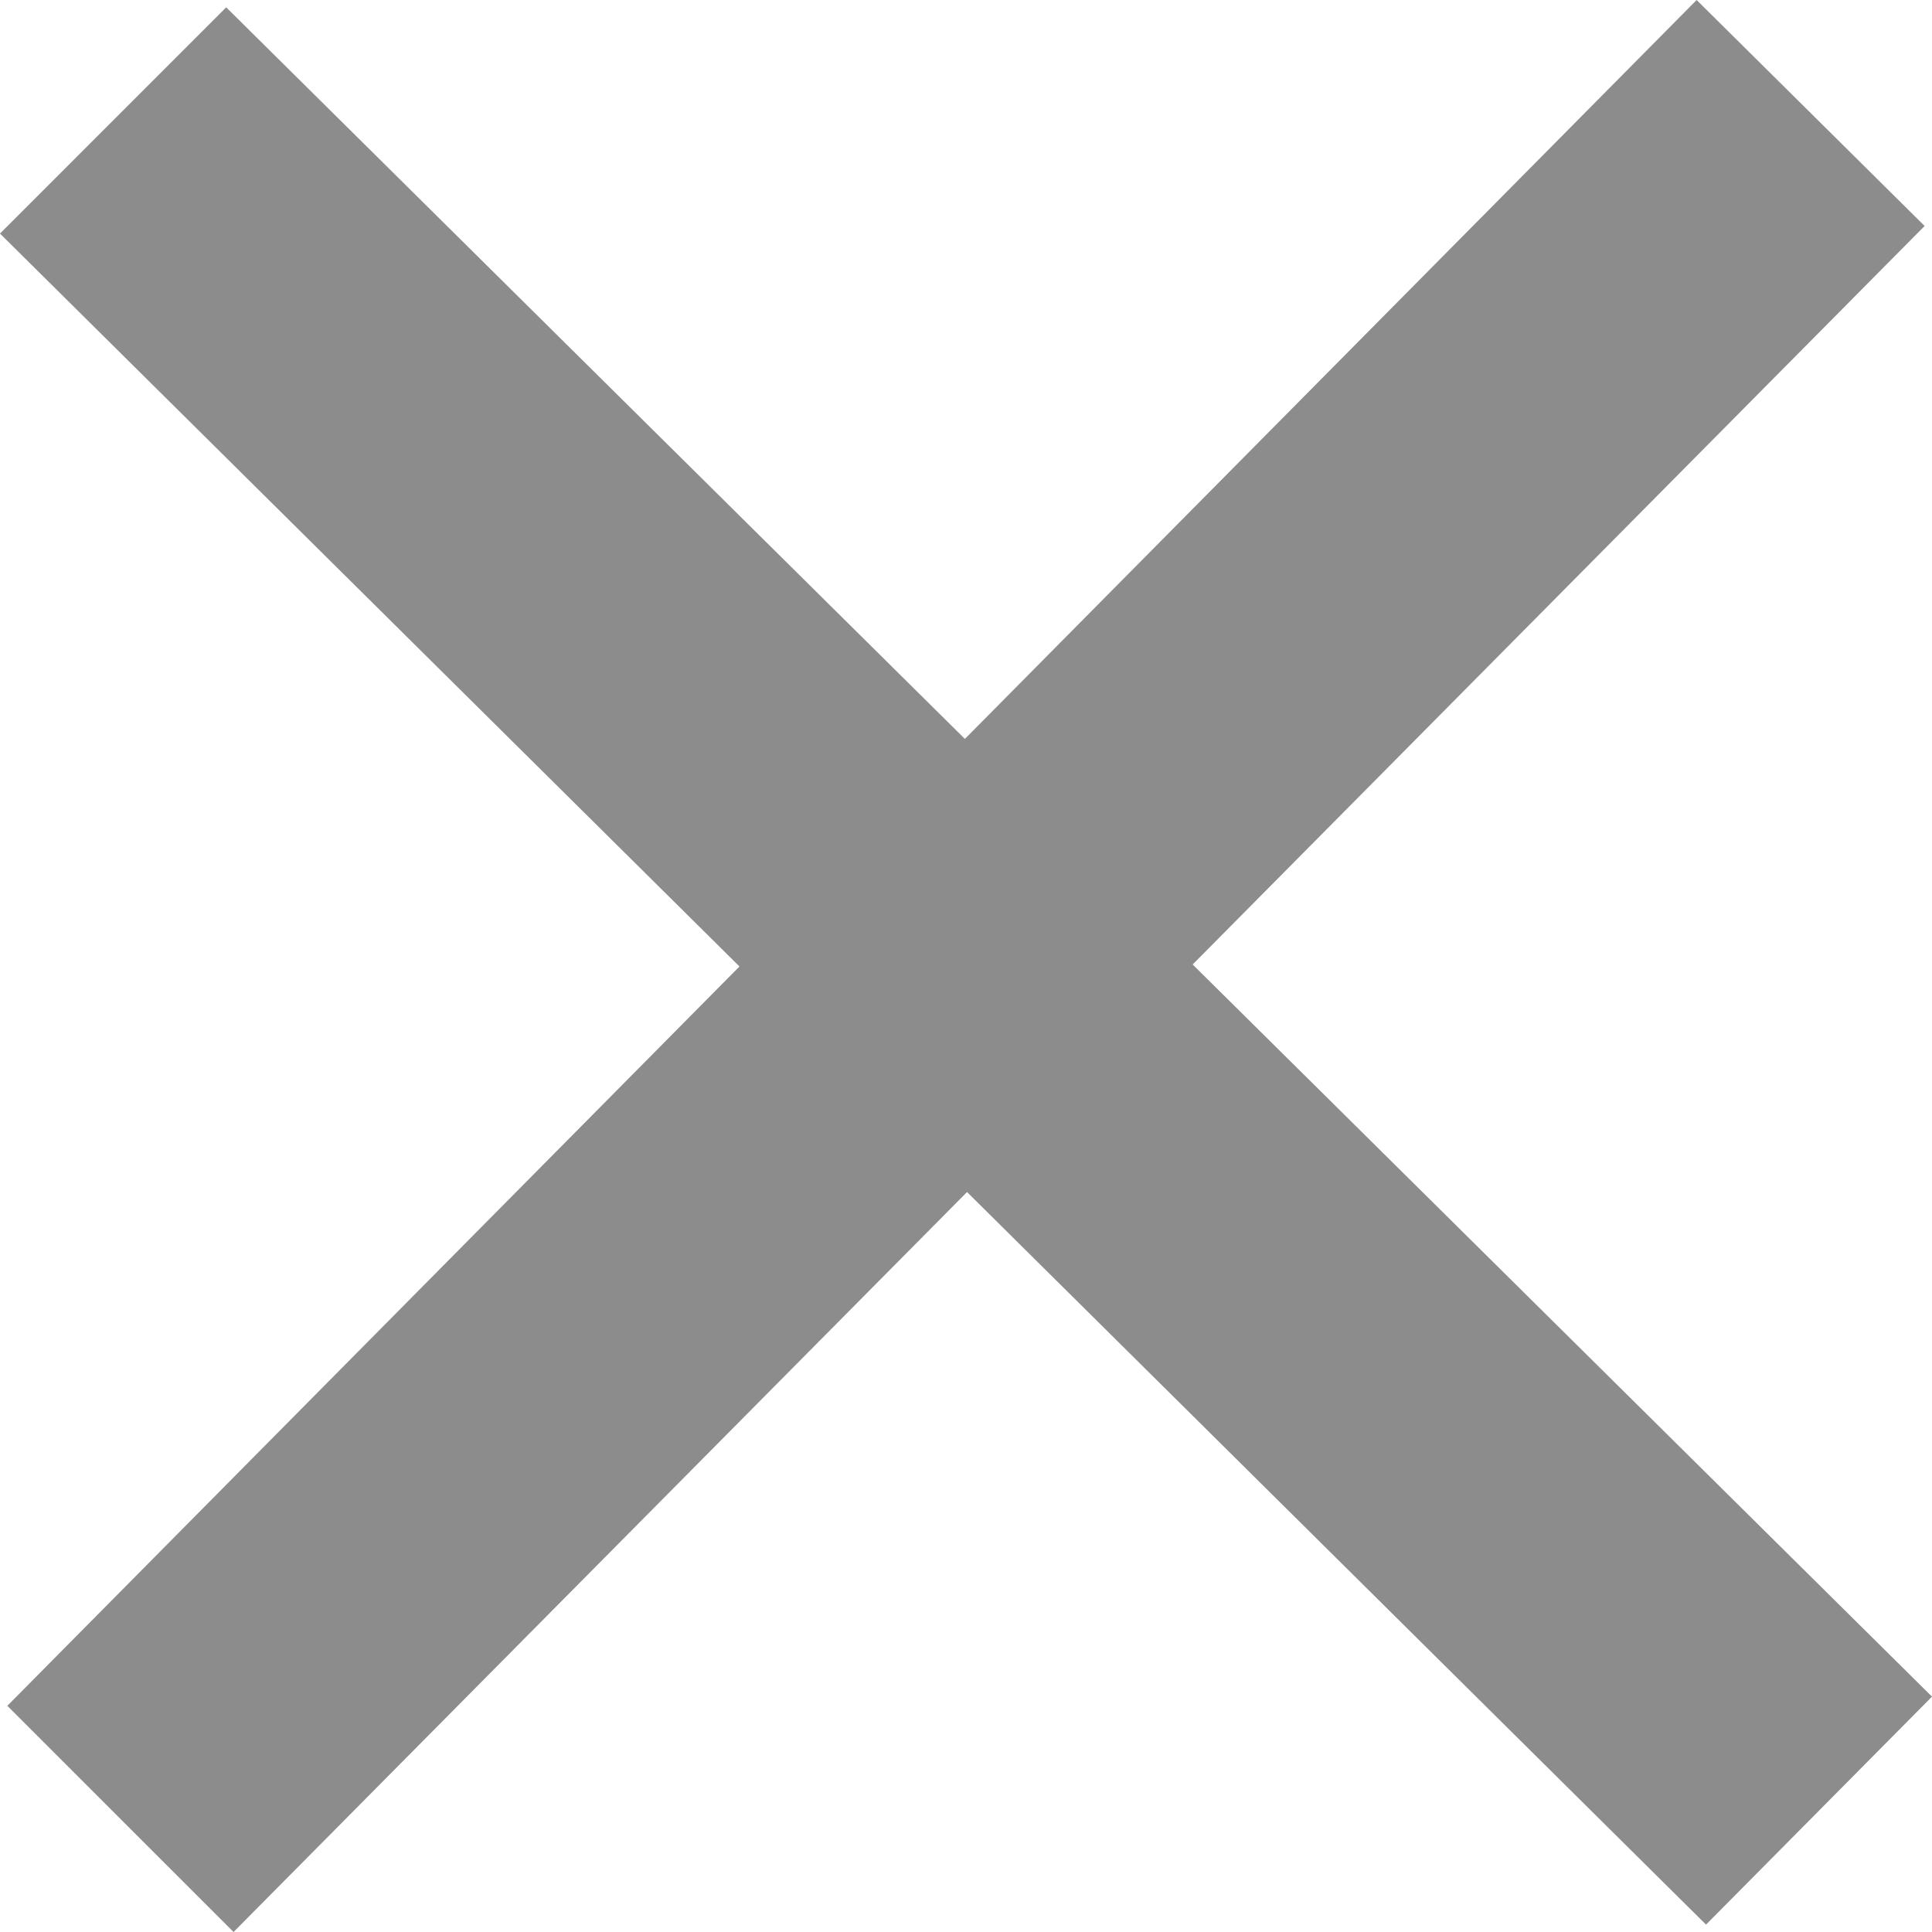 <svg width="28" height="28" viewBox="0 0 28 28" fill="none"
    xmlns="http://www.w3.org/2000/svg">
    <path d="M28 24.589L17.285 13.978L27.893 3.275L24.589 0L13.984 10.709L3.278 0.106L0 3.385L10.717 14.007L0.106 24.722L3.385 28L14.015 17.276L24.725 27.893L28 24.589Z" fill="#8C8C8C" />
</svg>
